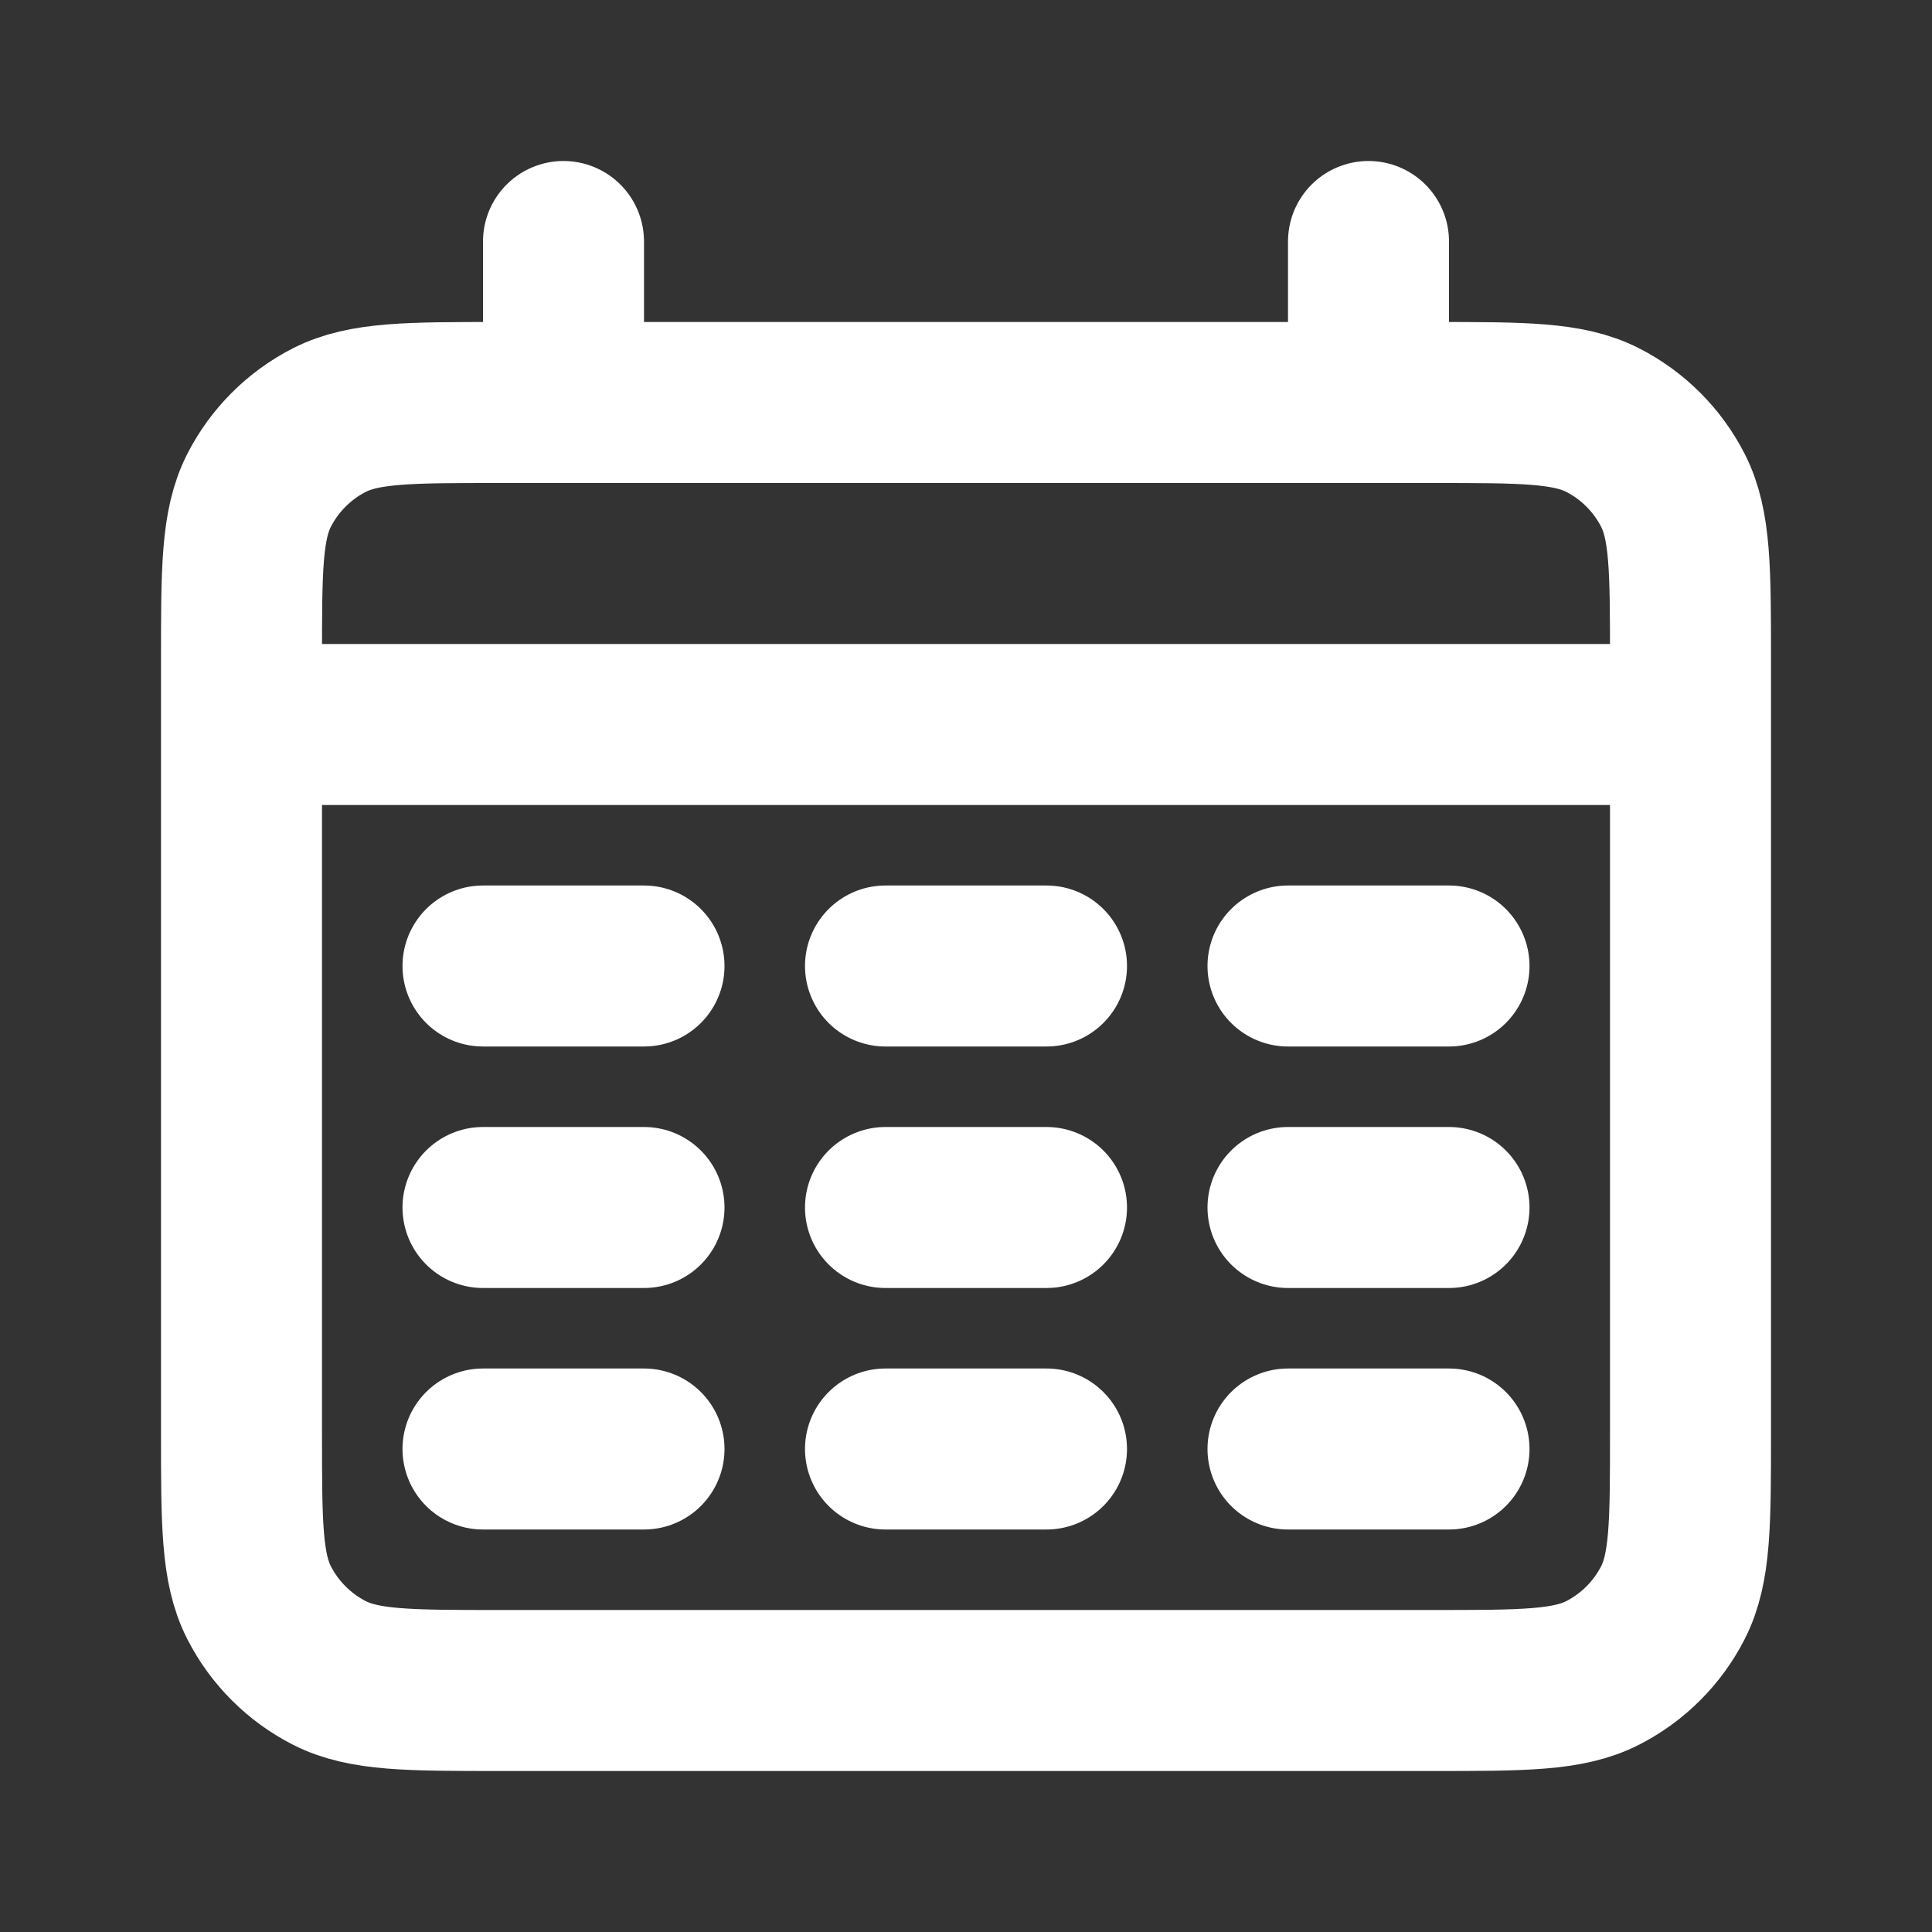 <?xml version="1.0" encoding="utf-8"?><!-- Uploaded to: SVG Repo, www.svgrepo.com, Generator: SVG Repo Mixer Tools -->
<svg width="800px" height="800px" viewBox="0 0 24 24" fill="none" xmlns="http://www.w3.org/2000/svg">
<rect x="0" y="0" width="24" height="24" fill="#333333" stroke="none"/>
<path d="M3 9H21M7 3V5M17 3V5M6 12H8M11 12H13M16 12H18M6 15H8M11 15H13M16 15H18M6 18H8M11 18H13M16 18H18M6.2 21H17.8C18.92 21 19.48 21 19.908 20.782C20.284 20.59 20.59 20.284 20.782 19.908C21 19.48 21 18.92 21 17.8V8.2C21 7.08 21 6.52 20.782 6.092C20.59 5.716 20.284 5.41 19.908 5.218C19.48 5 18.92 5 17.8 5H6.2C5.08 5 4.52 5 4.092 5.218C3.716 5.41 3.41 5.716 3.218 6.092C3 6.52 3 7.08 3 8.2V17.8C3 18.92 3 19.48 3.218 19.908C3.41 20.284 3.716 20.59 4.092 20.782C4.52 21 5.08 21 6.2 21Z" stroke="#ffffff" stroke-width="2" stroke-linecap="round"/>
</svg>